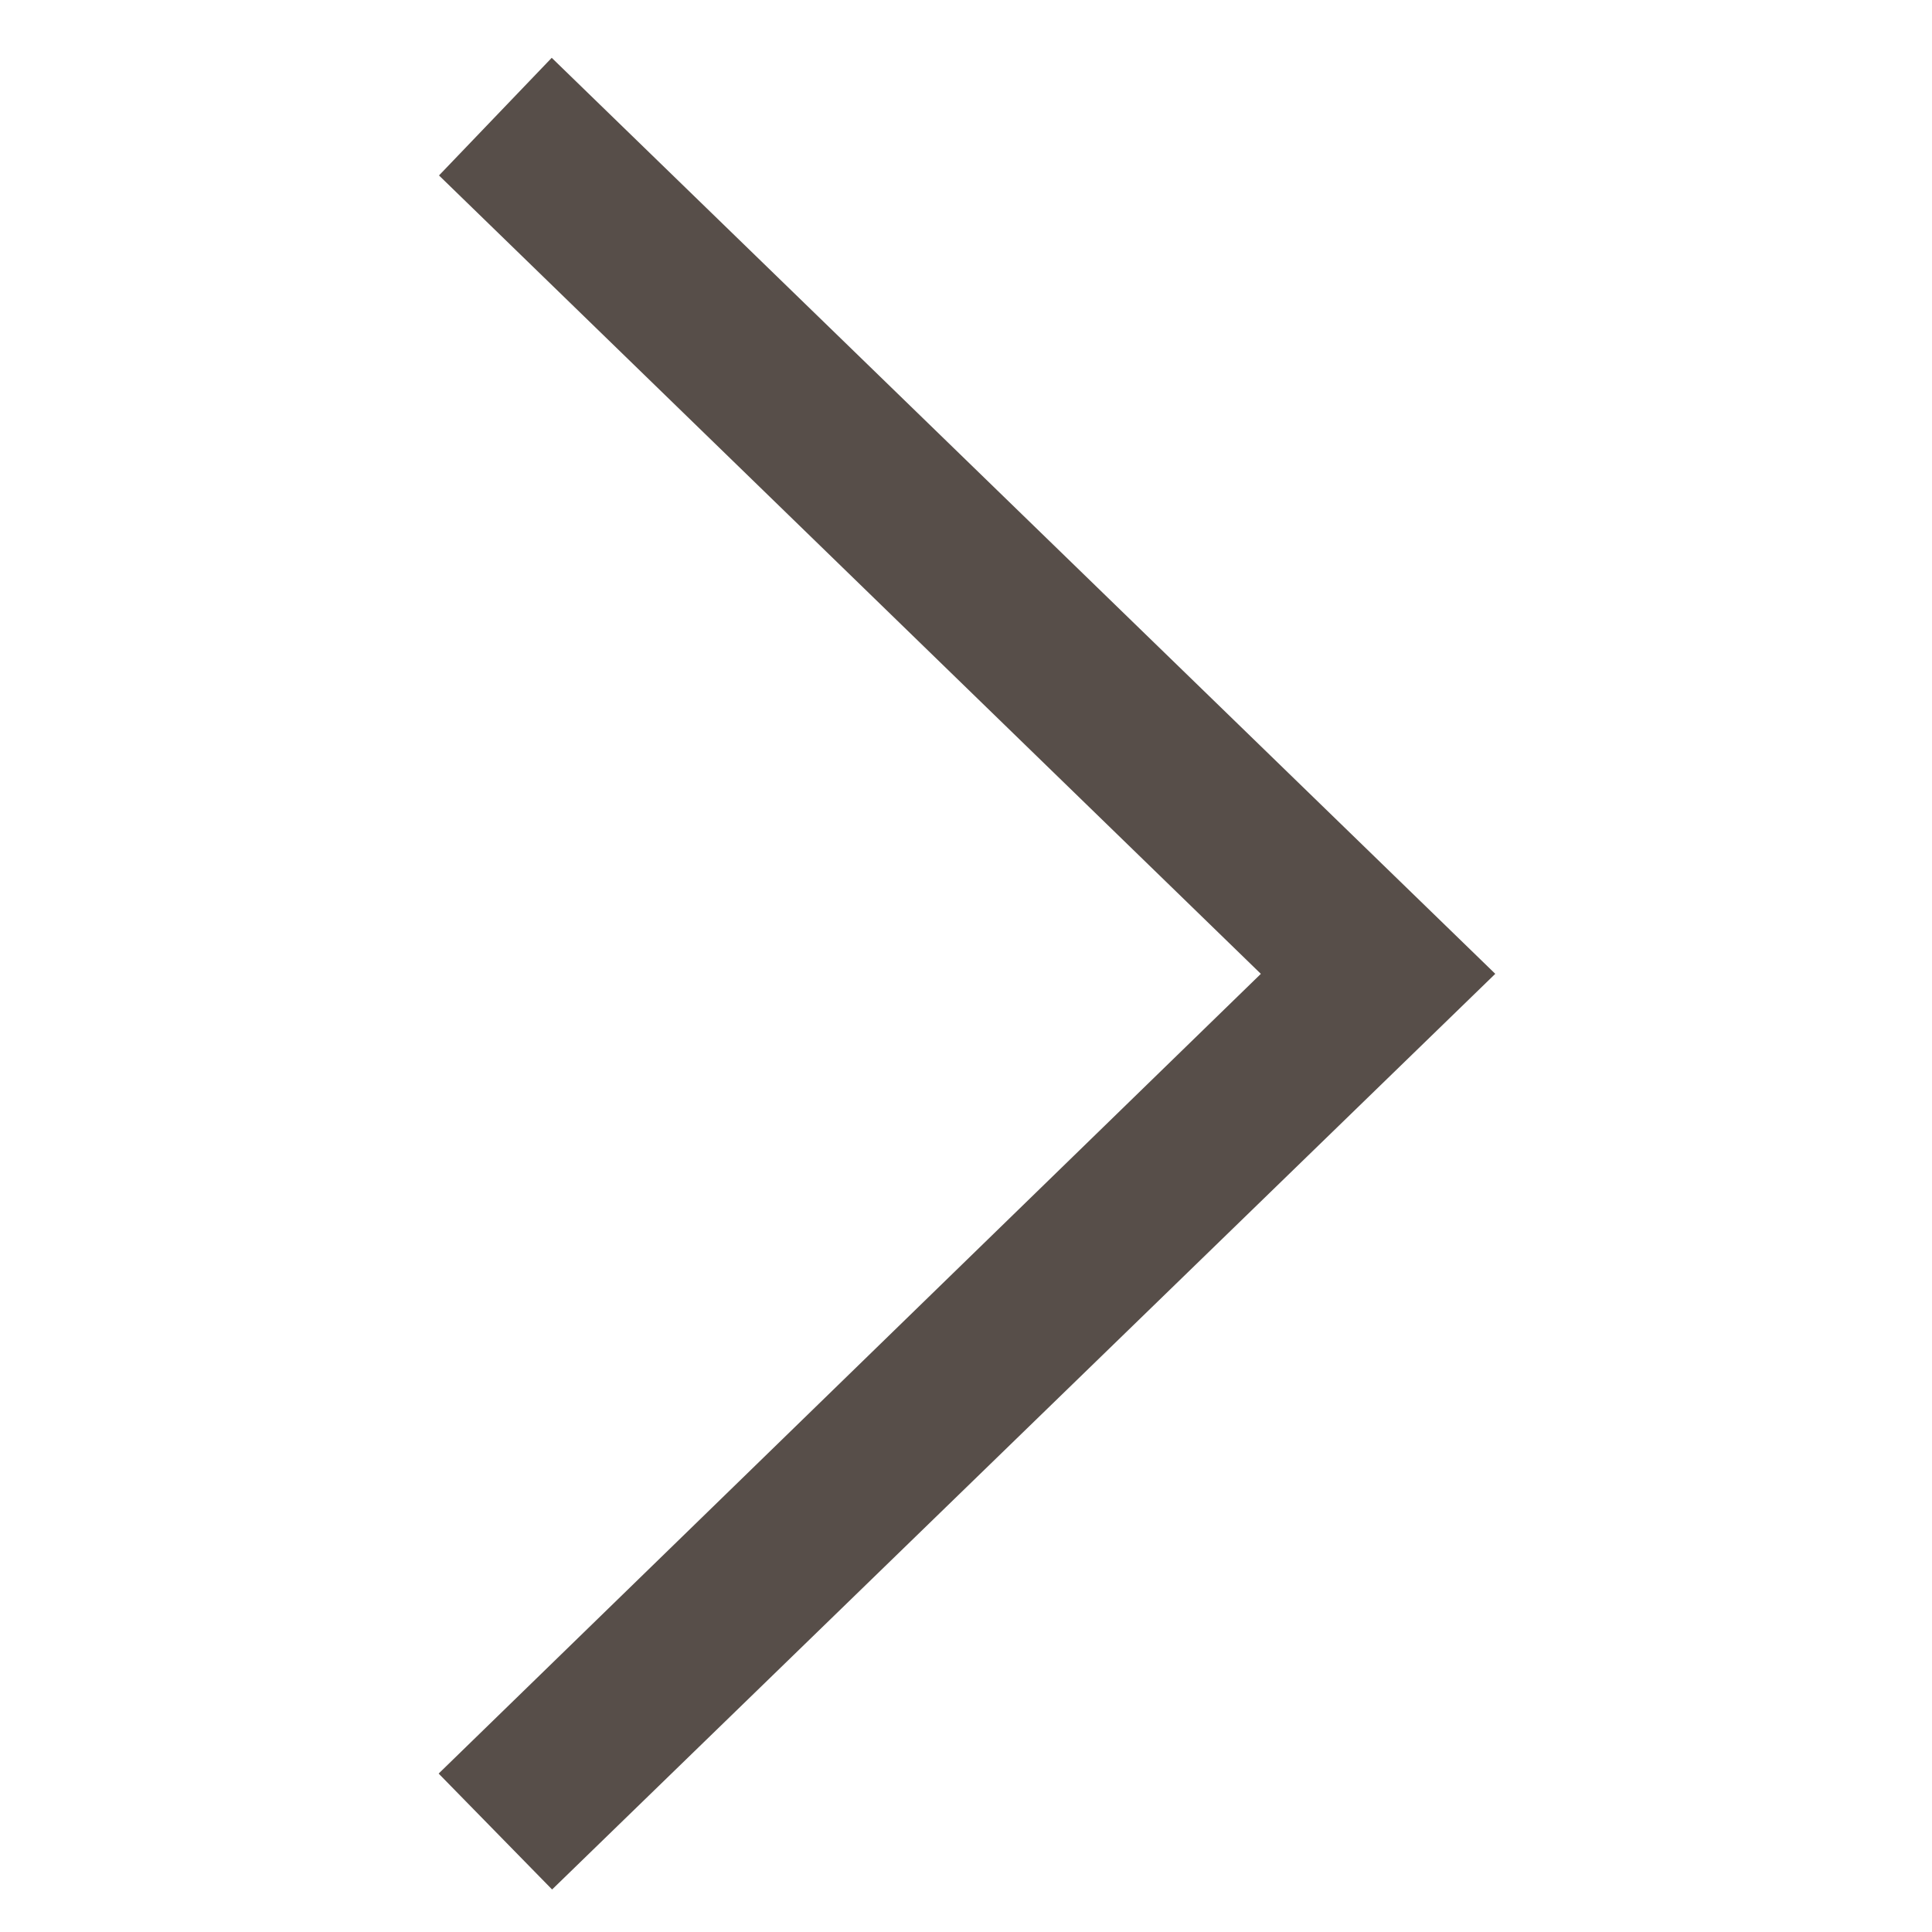 <svg id="Calque_1" xmlns="http://www.w3.org/2000/svg" viewBox="0 0 197.4 197.4"><style>.st0{fill:#574e49;stroke:#574e49;stroke-width:10;stroke-miterlimit:10}</style><path class="st0" d="M56.5 13l89.1 86.5L56.5 186l-4.6-4.7L136 99.5 51.9 17.8l4.6-4.8z"/></svg>